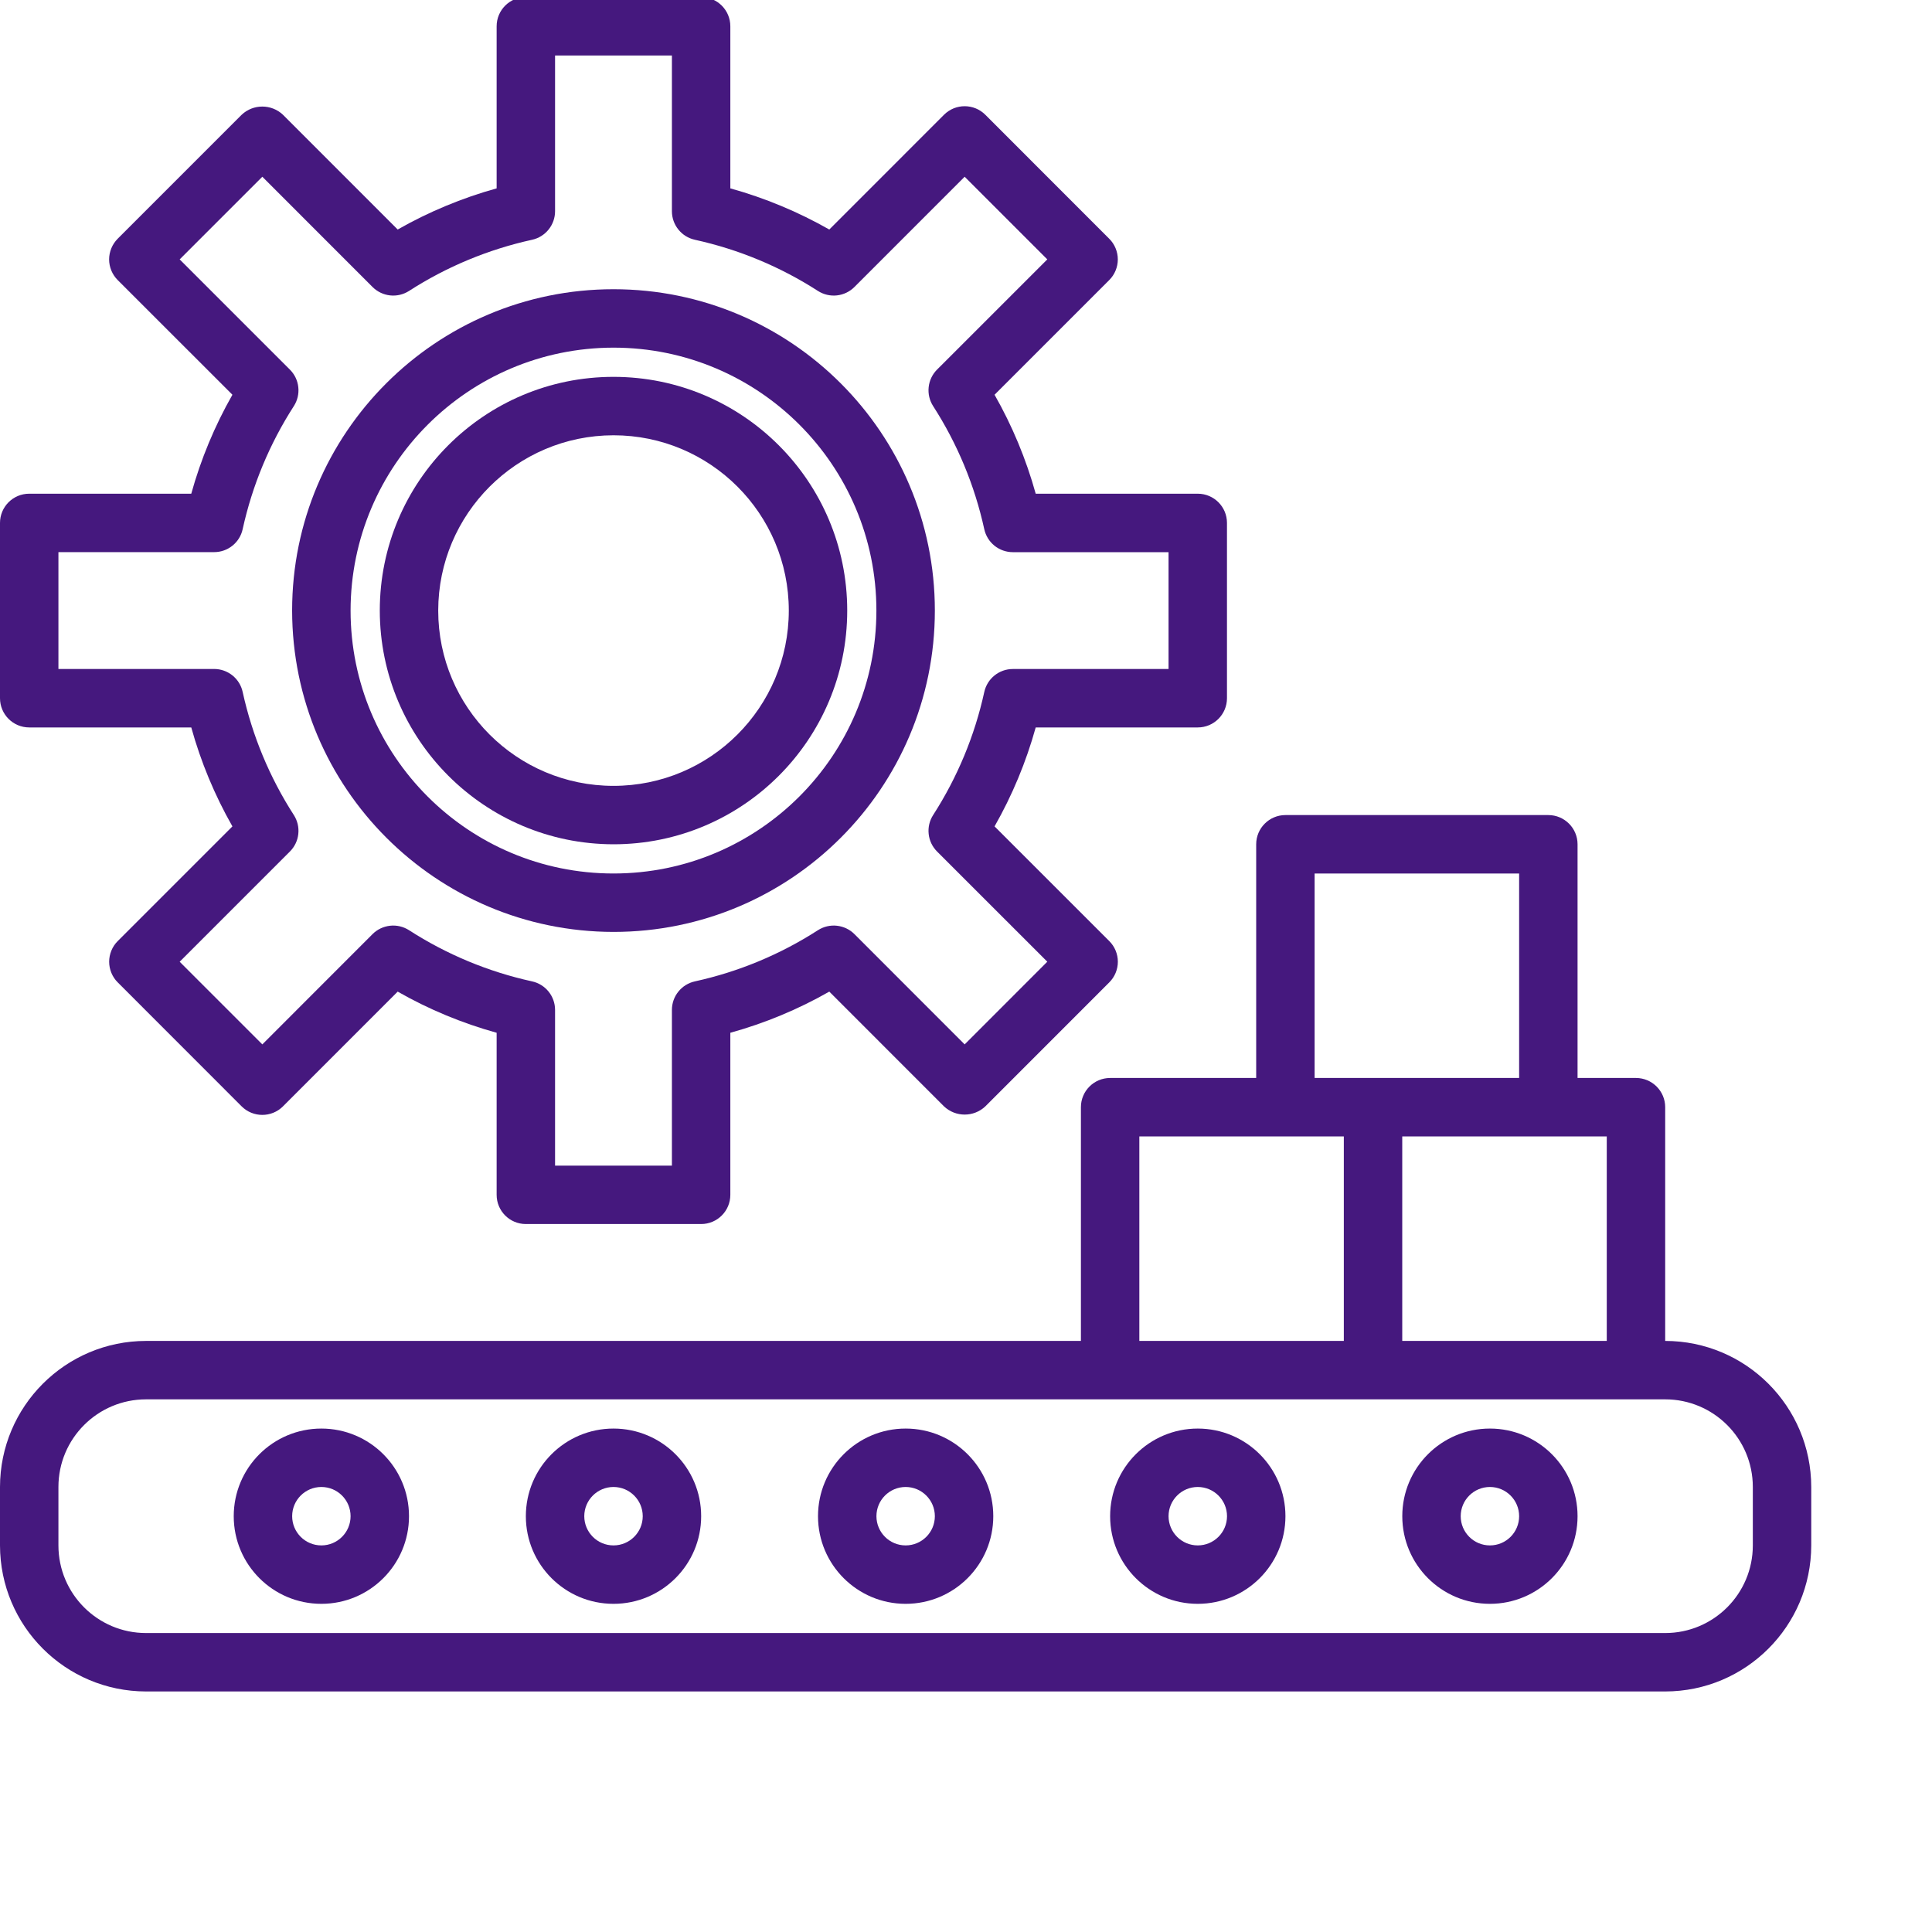 <svg width="50" height="50" viewBox="0 0 50 50" fill="none" xmlns="http://www.w3.org/2000/svg">
<g clip-path="url(#clip0_99_146)">
<path d="M0.756 18.826H4.95C5.198 19.72 5.556 20.581 6.015 21.387L3.047 24.355C2.976 24.425 2.921 24.508 2.883 24.6C2.845 24.692 2.825 24.79 2.825 24.89C2.825 24.989 2.845 25.087 2.883 25.179C2.921 25.271 2.976 25.354 3.047 25.424L6.254 28.633C6.549 28.927 7.028 28.927 7.323 28.633L10.292 25.663C11.098 26.123 11.959 26.48 12.853 26.728V30.922C12.853 31.34 13.191 31.678 13.609 31.678H18.145C18.563 31.678 18.901 31.34 18.901 30.922V26.728C19.796 26.48 20.656 26.123 21.462 25.663L24.431 28.633C24.731 28.916 25.2 28.916 25.5 28.633L28.708 25.424C28.778 25.354 28.834 25.271 28.872 25.179C28.91 25.087 28.93 24.989 28.93 24.89C28.93 24.79 28.91 24.692 28.872 24.6C28.834 24.508 28.778 24.425 28.708 24.355L25.739 21.387C26.198 20.581 26.556 19.72 26.804 18.826H30.998C31.416 18.826 31.754 18.487 31.754 18.07V13.533C31.754 13.116 31.416 12.777 30.998 12.777H26.804C26.556 11.883 26.198 11.022 25.739 10.216L28.707 7.248C28.778 7.178 28.833 7.095 28.871 7.003C28.909 6.911 28.929 6.813 28.929 6.713C28.929 6.614 28.909 6.516 28.871 6.424C28.833 6.332 28.778 6.249 28.707 6.179L25.5 2.97C25.205 2.675 24.726 2.675 24.431 2.97L21.462 5.94C20.655 5.481 19.795 5.123 18.901 4.875V0.68C18.901 0.263 18.563 -0.076 18.145 -0.076H13.609C13.191 -0.076 12.853 0.263 12.853 0.68V4.875C11.959 5.123 11.098 5.481 10.292 5.94L7.323 2.97C7.023 2.687 6.554 2.687 6.254 2.97L3.046 6.178C2.976 6.249 2.92 6.332 2.882 6.424C2.844 6.516 2.824 6.614 2.824 6.713C2.824 6.813 2.844 6.911 2.882 7.003C2.92 7.095 2.976 7.178 3.046 7.248L6.015 10.216C5.556 11.022 5.198 11.883 4.95 12.777H0.756C0.338 12.777 0 13.116 0 13.533V18.069C0 18.487 0.338 18.826 0.756 18.826V18.826ZM1.512 14.289H5.542C5.897 14.289 6.205 14.042 6.28 13.695C6.529 12.562 6.977 11.484 7.605 10.509C7.698 10.364 7.739 10.191 7.72 10.02C7.702 9.848 7.625 9.688 7.503 9.566L4.65 6.713L6.789 4.574L9.641 7.427C9.763 7.549 9.923 7.626 10.095 7.645C10.267 7.664 10.439 7.623 10.585 7.53C11.559 6.902 12.638 6.454 13.771 6.205C13.939 6.168 14.09 6.075 14.198 5.94C14.306 5.806 14.365 5.639 14.365 5.466V1.436H17.389V5.466C17.389 5.822 17.637 6.129 17.983 6.205C19.116 6.454 20.195 6.902 21.169 7.53C21.315 7.623 21.488 7.664 21.659 7.645C21.831 7.626 21.991 7.549 22.113 7.427L24.965 4.574L27.104 6.713L24.251 9.565C24.129 9.687 24.052 9.848 24.034 10.019C24.015 10.191 24.056 10.364 24.149 10.509C24.777 11.484 25.225 12.563 25.473 13.696C25.51 13.864 25.603 14.015 25.737 14.123C25.872 14.231 26.039 14.29 26.211 14.29H30.242V17.314H26.211C25.856 17.314 25.549 17.562 25.473 17.909C25.225 19.041 24.777 20.119 24.149 21.094C24.056 21.239 24.015 21.412 24.034 21.583C24.052 21.755 24.129 21.915 24.251 22.037L27.104 24.889L24.965 27.029L22.113 24.175C21.991 24.053 21.831 23.977 21.659 23.958C21.488 23.939 21.315 23.98 21.169 24.073C20.195 24.701 19.116 25.15 17.984 25.398C17.637 25.474 17.389 25.781 17.389 26.137V30.166H14.365V26.137C14.365 25.781 14.117 25.474 13.77 25.398C12.638 25.15 11.559 24.701 10.585 24.073C10.439 23.98 10.267 23.939 10.095 23.958C9.923 23.977 9.763 24.053 9.641 24.175L6.789 27.029L4.65 24.89L7.503 22.037C7.625 21.915 7.702 21.755 7.72 21.584C7.739 21.412 7.698 21.239 7.605 21.094C6.977 20.119 6.529 19.04 6.28 17.907C6.244 17.739 6.15 17.588 6.016 17.48C5.881 17.372 5.714 17.313 5.542 17.313H1.512V14.289Z" fill="#45187E"/>
<path d="M15.877 21.85C19.218 21.85 21.926 19.142 21.926 15.801C21.926 12.461 19.218 9.753 15.877 9.753C12.537 9.753 9.829 12.461 9.829 15.801C9.833 19.14 12.539 21.846 15.877 21.85ZM15.877 11.265C18.383 11.265 20.414 13.296 20.414 15.801C20.414 18.307 18.383 20.338 15.877 20.338C13.373 20.338 11.341 18.307 11.341 15.801C11.344 13.297 13.373 11.268 15.877 11.265Z" fill="#45187E"/>
<path d="M15.877 24.118C20.47 24.118 24.194 20.395 24.194 15.801C24.194 11.208 20.47 7.485 15.877 7.485C11.284 7.485 7.56 11.208 7.56 15.801C7.566 20.392 11.286 24.113 15.877 24.118ZM15.877 8.997C19.635 8.997 22.681 12.043 22.681 15.801C22.681 19.559 19.635 22.606 15.877 22.606C12.119 22.606 9.073 19.559 9.073 15.801C9.077 12.045 12.121 9.001 15.877 8.997ZM43.095 34.703V28.654C43.095 28.237 42.756 27.898 42.339 27.898H40.827V21.85C40.827 21.433 40.488 21.094 40.071 21.094H33.266C32.849 21.094 32.51 21.433 32.51 21.85V27.898H28.73C28.312 27.898 27.974 28.237 27.974 28.654V34.703H3.78C1.693 34.705 0.003 36.396 0 38.483V39.995C0.003 42.082 1.693 43.773 3.78 43.775H43.095C45.182 43.773 46.872 42.082 46.875 39.995V38.483C46.872 36.396 45.182 34.705 43.095 34.703ZM41.583 34.703H36.29V29.41H41.583V34.703ZM34.022 22.606H39.315V27.898H34.022V22.606ZM29.486 29.41H34.778V34.703H29.486V29.41ZM45.363 39.995C45.363 41.248 44.347 42.263 43.095 42.263H3.78C2.528 42.263 1.512 41.248 1.512 39.995V38.483C1.512 37.23 2.528 36.215 3.78 36.215H43.095C44.347 36.215 45.363 37.23 45.363 38.483V39.995Z" fill="#45187E"/>
<path d="M23.438 36.971C22.186 36.971 21.17 37.986 21.17 39.239C21.17 40.492 22.186 41.507 23.438 41.507C24.69 41.507 25.706 40.492 25.706 39.239C25.706 37.986 24.69 36.971 23.438 36.971ZM23.438 39.995C23.02 39.995 22.682 39.656 22.682 39.239C22.682 38.822 23.02 38.483 23.438 38.483C23.855 38.483 24.194 38.822 24.194 39.239C24.194 39.656 23.855 39.995 23.438 39.995ZM15.877 36.971C14.625 36.971 13.609 37.986 13.609 39.239C13.609 40.492 14.625 41.507 15.877 41.507C17.13 41.507 18.146 40.492 18.146 39.239C18.146 37.986 17.13 36.971 15.877 36.971ZM15.877 39.995C15.46 39.995 15.121 39.656 15.121 39.239C15.121 38.822 15.46 38.483 15.877 38.483C16.295 38.483 16.634 38.822 16.634 39.239C16.634 39.656 16.295 39.995 15.877 39.995ZM30.998 36.971C29.746 36.971 28.73 37.986 28.73 39.239C28.73 40.492 29.746 41.507 30.998 41.507C32.251 41.507 33.267 40.492 33.267 39.239C33.267 37.986 32.251 36.971 30.998 36.971ZM30.998 39.995C30.581 39.995 30.242 39.656 30.242 39.239C30.242 38.822 30.581 38.483 30.998 38.483C31.416 38.483 31.755 38.822 31.755 39.239C31.755 39.656 31.416 39.995 30.998 39.995ZM8.317 36.971C7.064 36.971 6.049 37.986 6.049 39.239C6.049 40.492 7.064 41.507 8.317 41.507C9.569 41.507 10.585 40.492 10.585 39.239C10.585 37.986 9.569 36.971 8.317 36.971ZM8.317 39.995C7.899 39.995 7.561 39.656 7.561 39.239C7.561 38.822 7.899 38.483 8.317 38.483C8.735 38.483 9.073 38.822 9.073 39.239C9.073 39.656 8.735 39.995 8.317 39.995ZM38.559 36.971C37.306 36.971 36.291 37.986 36.291 39.239C36.291 40.492 37.306 41.507 38.559 41.507C39.811 41.507 40.827 40.492 40.827 39.239C40.827 37.986 39.811 36.971 38.559 36.971ZM38.559 39.995C38.141 39.995 37.803 39.656 37.803 39.239C37.803 38.822 38.141 38.483 38.559 38.483C38.977 38.483 39.315 38.822 39.315 39.239C39.315 39.656 38.977 39.995 38.559 39.995Z" fill="#45187E"/>
</g>
<defs>
<clipPath id="clip0_99_146">
<rect width="50" height="50" fill="white"/>
</clipPath>
</defs>
</svg>
